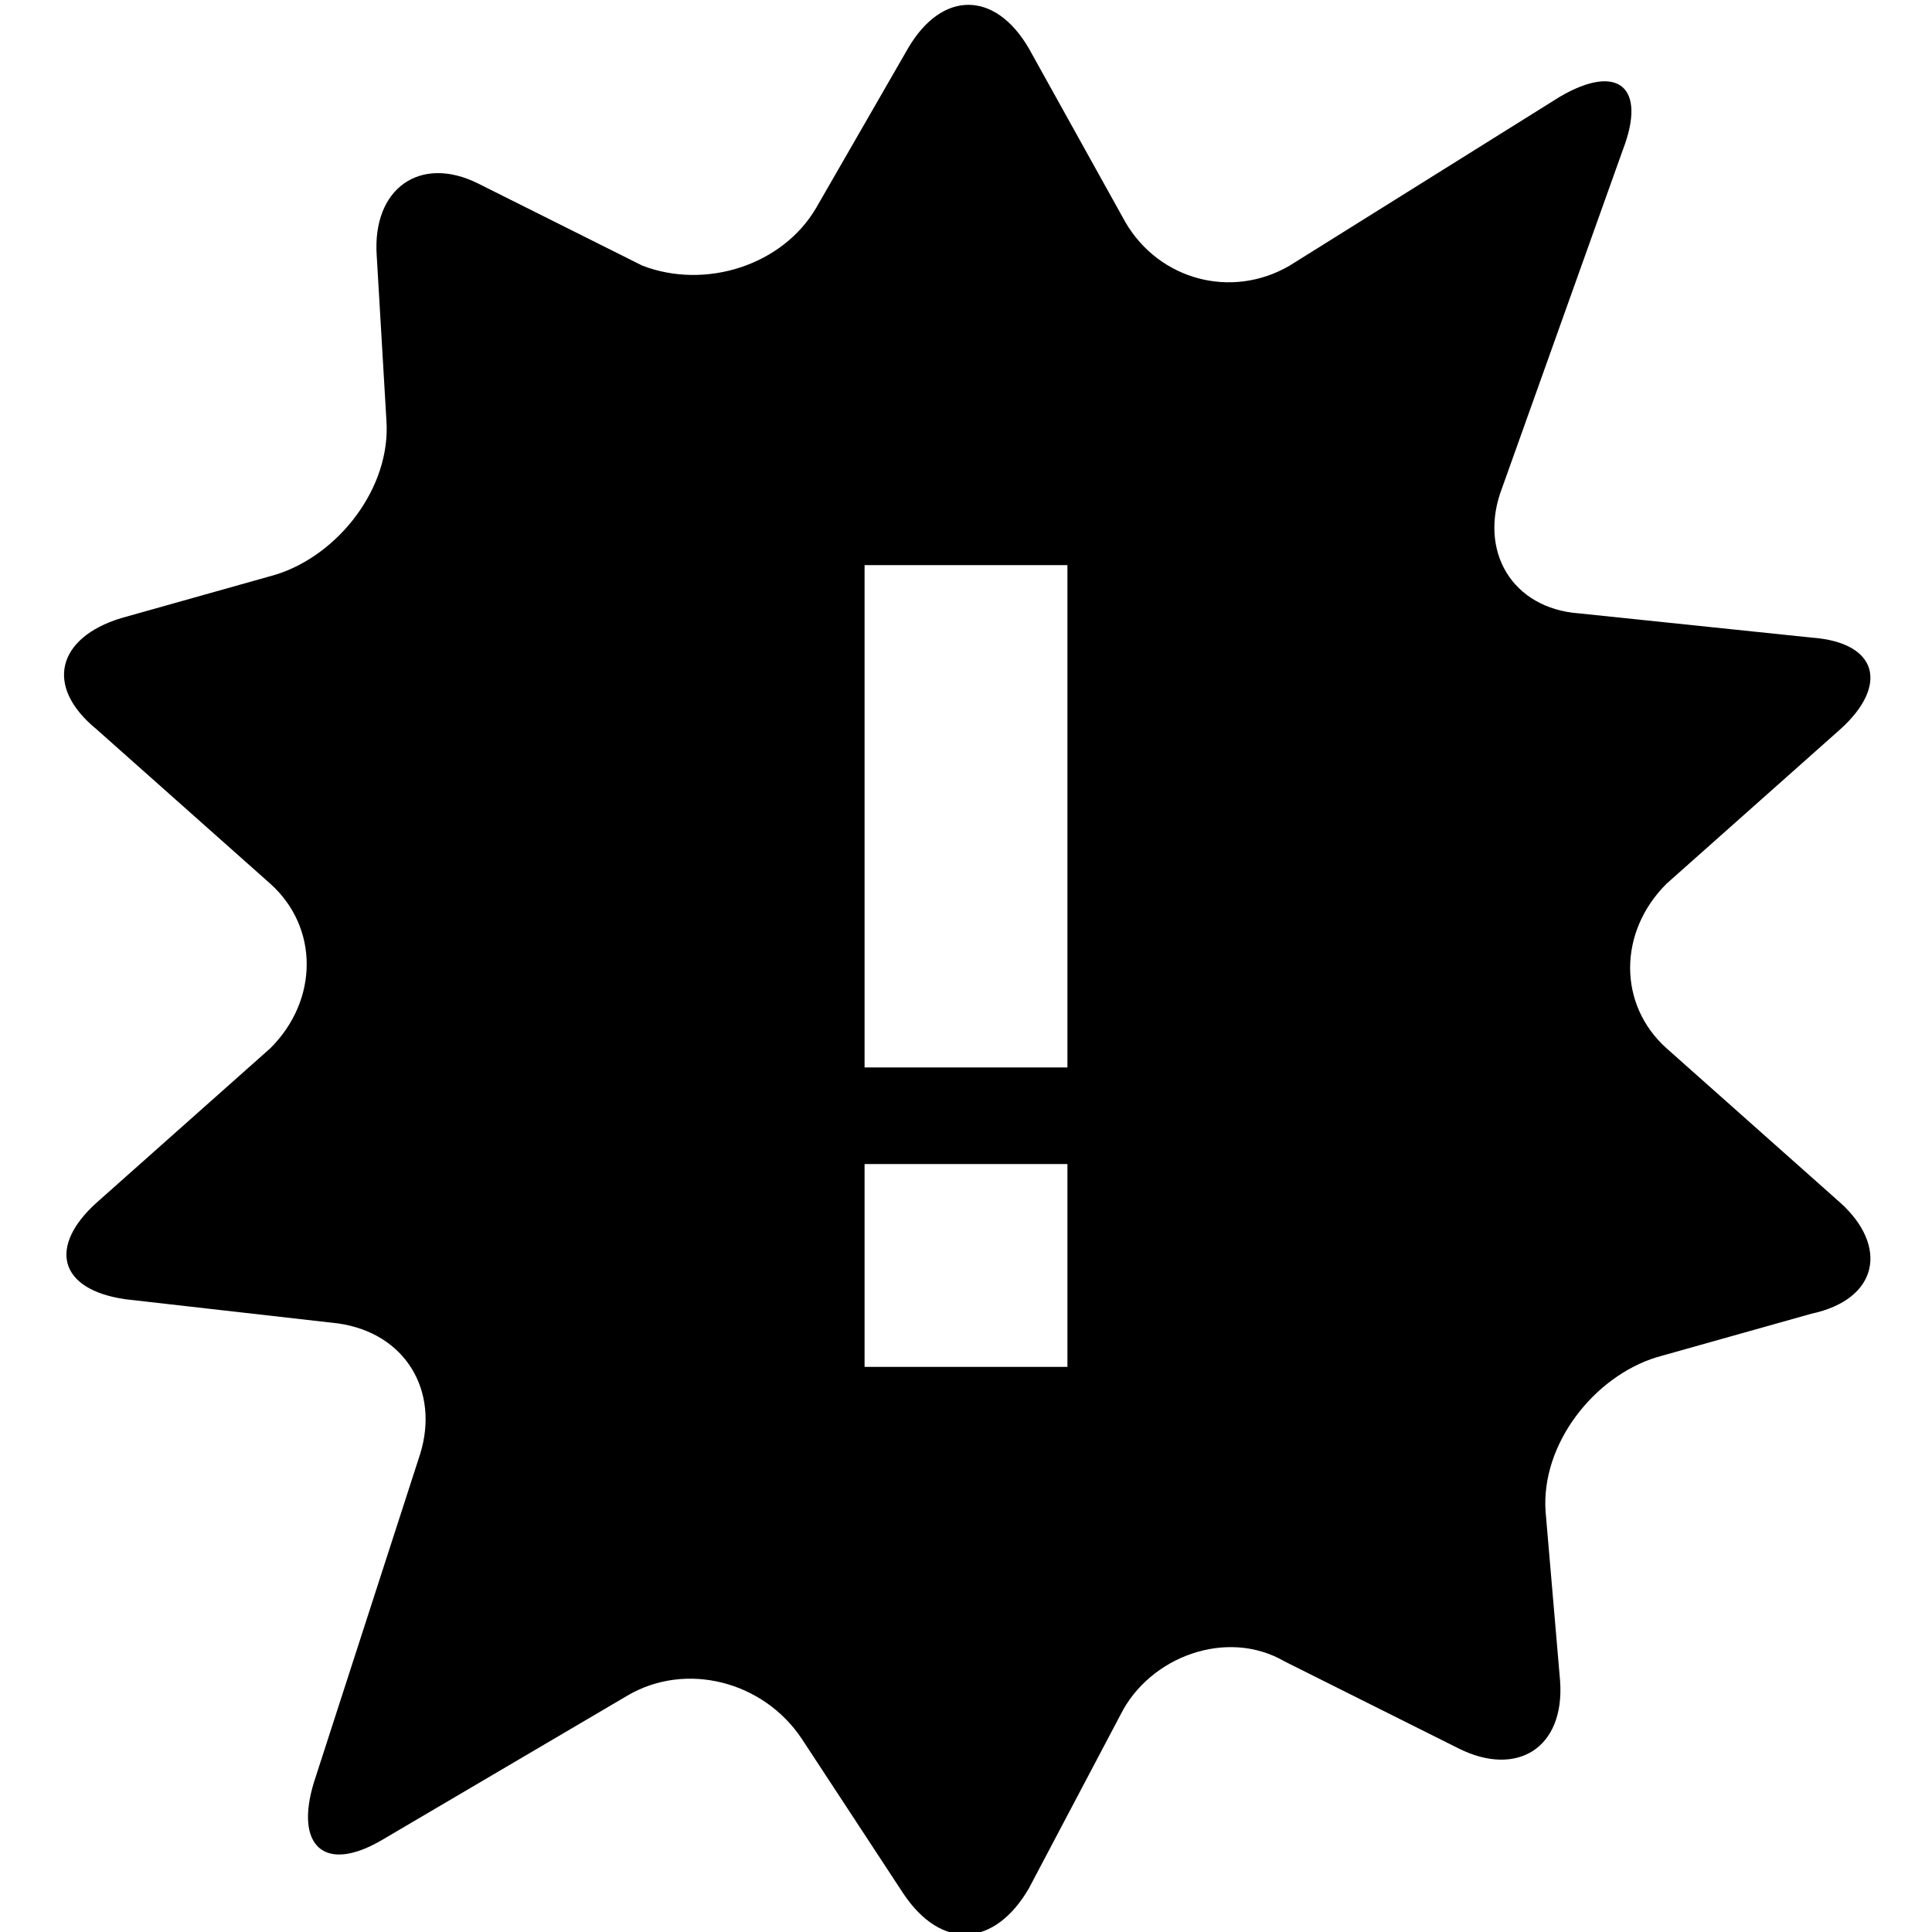 <?xml version="1.0" encoding="utf-8"?>
<!-- Generator: Adobe Illustrator 24.0.2, SVG Export Plug-In . SVG Version: 6.00 Build 0)  -->
<svg version="1.1" id="Calque_1" xmlns="http://www.w3.org/2000/svg" xmlns:xlink="http://www.w3.org/1999/xlink" x="0px" y="0px"
	 viewBox="0 0 40 40" style="enable-background:new 0 0 40 40;" xml:space="preserve">
<path d="M38.1,24.9l-3.6-3.2c-1-0.9-1-2.4,0-3.4l3.6-3.2c1-0.9,0.8-1.8-0.6-1.9l-4.8-0.5c-1.4-0.1-2.1-1.3-1.6-2.6l2.5-7
	c0.5-1.3-0.1-1.8-1.3-1.1l-5.6,3.5c-1.2,0.7-2.7,0.3-3.4-0.9l-2-3.6c-0.7-1.2-1.8-1.2-2.5,0l-1.9,3.3c-0.7,1.2-2.3,1.7-3.6,1.2
	L9.9,3.8C8.7,3.2,7.7,3.9,7.8,5.3L8,8.7c0.1,1.4-1,2.8-2.3,3.2l-3.2,0.9c-1.3,0.4-1.6,1.4-0.5,2.3l3.6,3.2c1,0.9,1,2.4,0,3.4
	l-3.6,3.2c-1,0.9-0.8,1.8,0.6,2l4.4,0.5c1.4,0.2,2.1,1.4,1.7,2.7l-2.2,6.8c-0.4,1.3,0.2,1.9,1.4,1.2l5.1-3c1.2-0.7,2.8-0.3,3.6,0.9
	l2.1,3.2c0.8,1.2,1.9,1.1,2.6-0.1l1.9-3.6c0.6-1.2,2.2-1.8,3.4-1.1l3.6,1.8c1.2,0.6,2.2,0,2.1-1.4L32,31.3c-0.1-1.4,1-2.8,2.3-3.2
	l3.2-0.9C38.9,26.9,39.1,25.8,38.1,24.9L38.1,24.9z M22.1,28.3h-4.2v-4.2h4.2V28.3z M22.1,22.1h-4.2V11.7h4.2V22.1z"/>
</svg>
